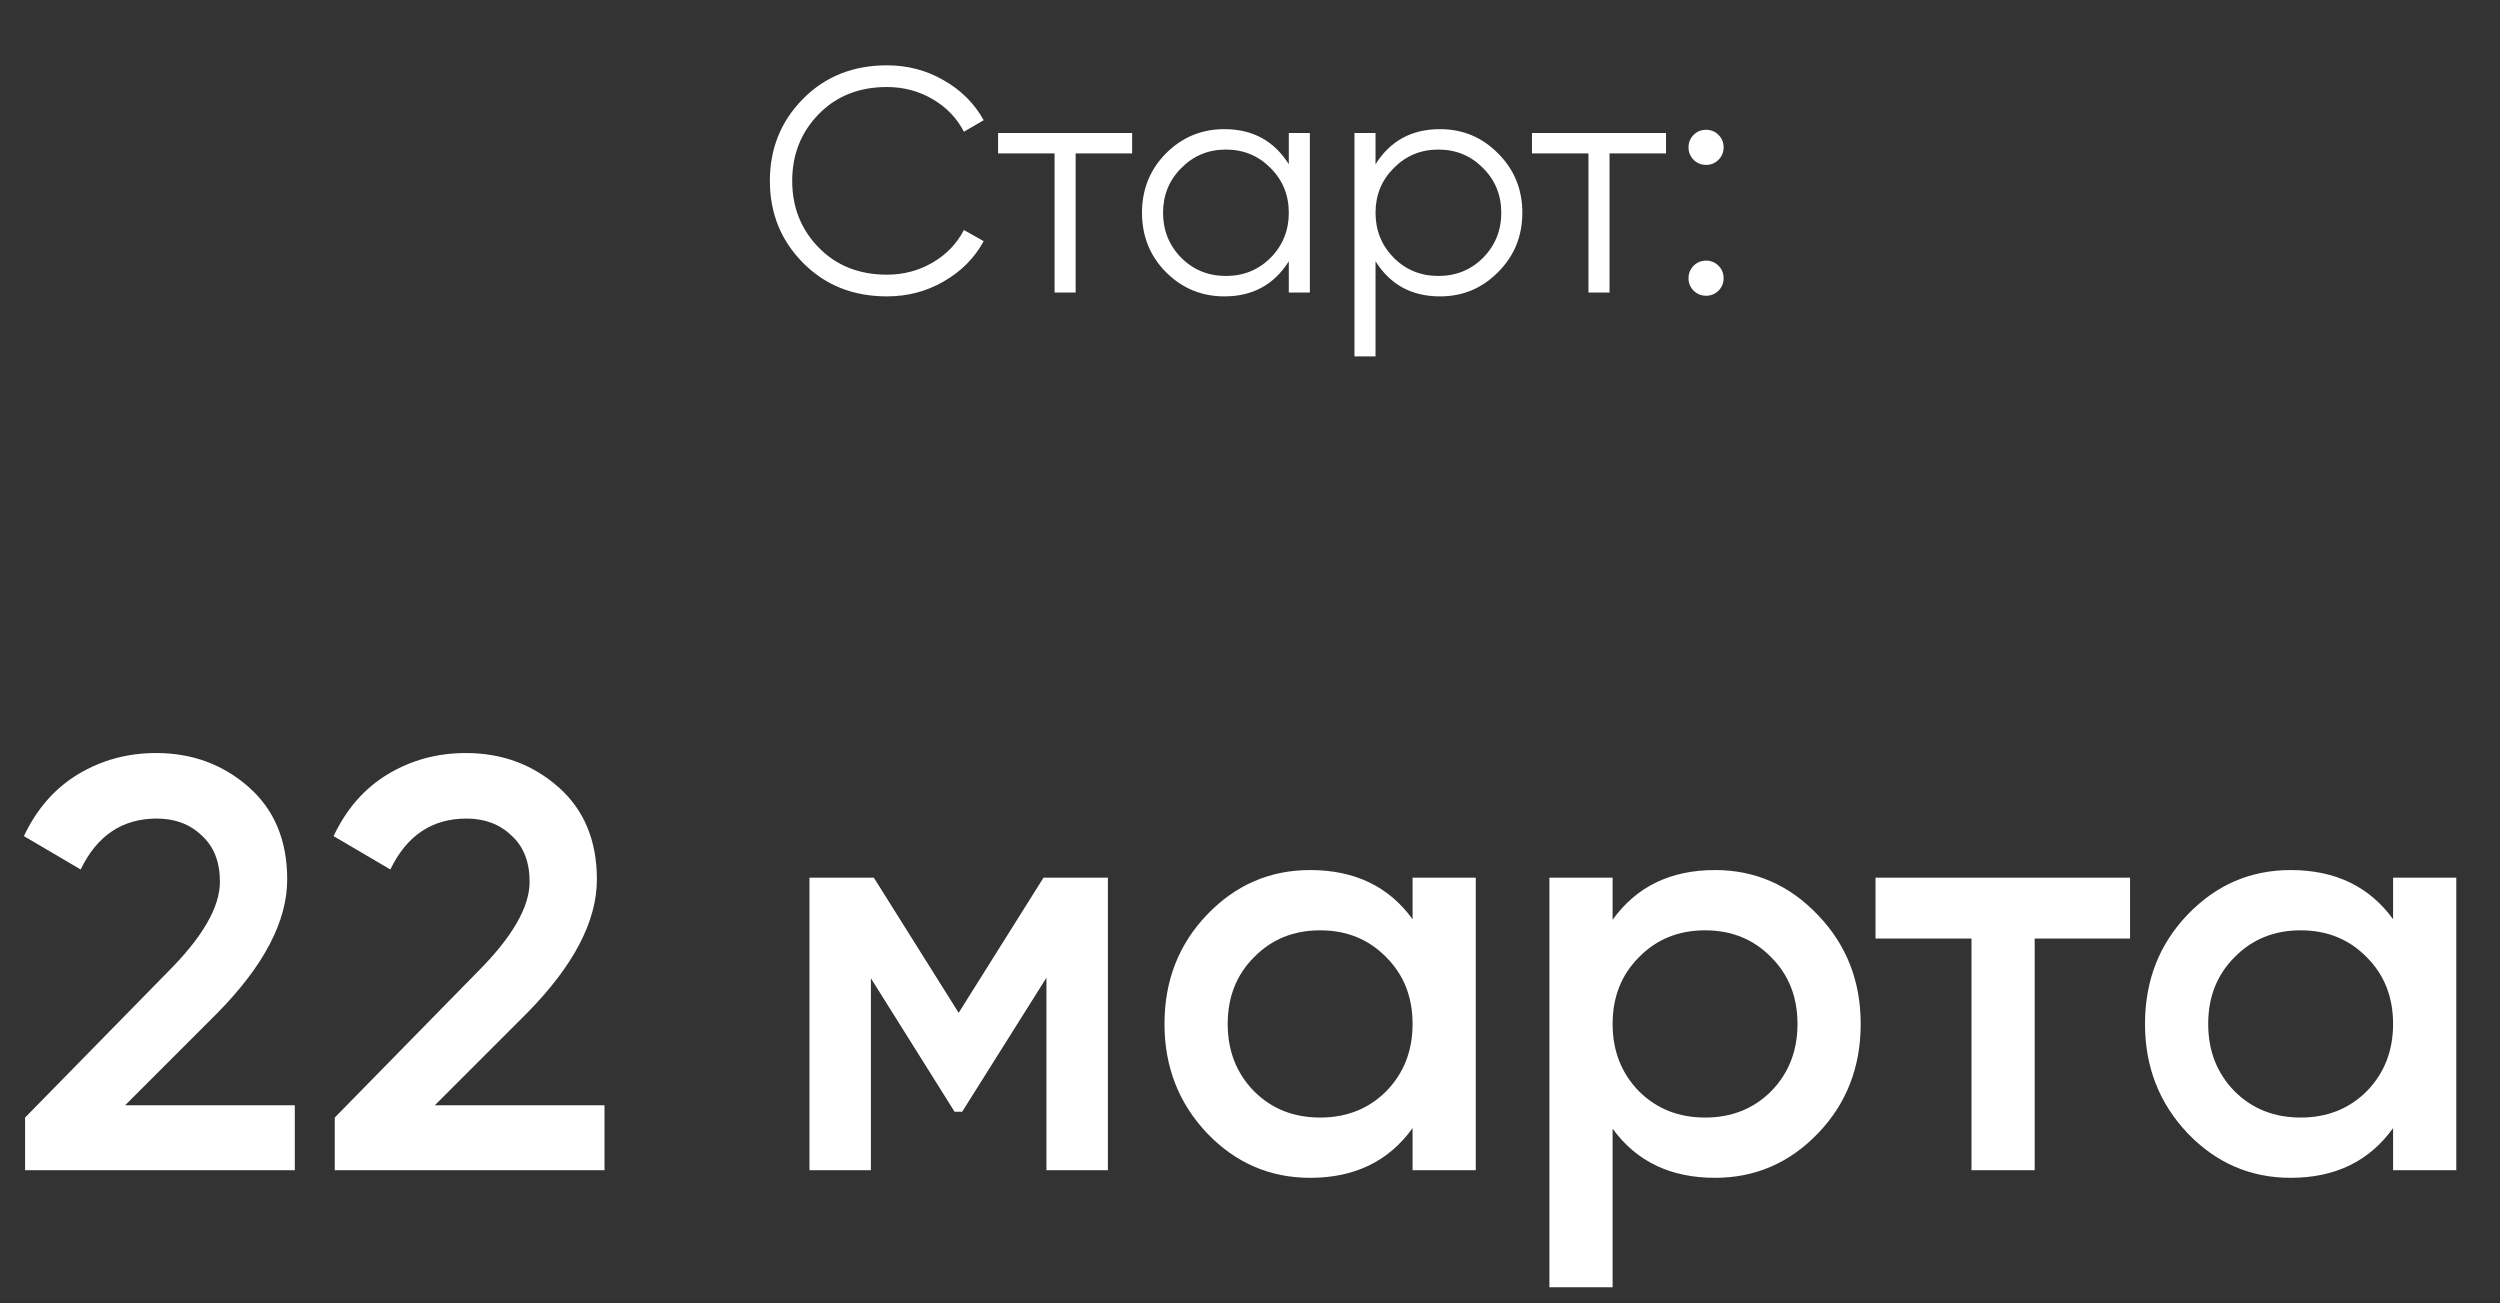 <?xml version="1.0" encoding="UTF-8"?> <svg xmlns="http://www.w3.org/2000/svg" width="94" height="49" viewBox="0 0 94 49" fill="none"><rect x="0" y="0" width="94" height="49" fill="#333333" stroke="none"/> <path d="M0.943 44V42.02L6.311 36.542C7.616 35.237 8.269 34.107 8.269 33.154C8.269 32.406 8.041 31.827 7.587 31.416C7.147 30.991 6.582 30.778 5.893 30.778C4.602 30.778 3.649 31.416 3.033 32.692L0.899 31.438C1.383 30.411 2.065 29.634 2.945 29.106C3.825 28.578 4.8 28.314 5.871 28.314C7.22 28.314 8.379 28.739 9.347 29.59C10.315 30.441 10.799 31.599 10.799 33.066C10.799 34.635 9.926 36.307 8.181 38.082L4.705 41.558H11.085V44H0.943ZM12.587 44V42.02L17.955 36.542C19.261 35.237 19.913 34.107 19.913 33.154C19.913 32.406 19.686 31.827 19.231 31.416C18.791 30.991 18.227 30.778 17.537 30.778C16.247 30.778 15.293 31.416 14.677 32.692L12.543 31.438C13.027 30.411 13.709 29.634 14.589 29.106C15.469 28.578 16.445 28.314 17.515 28.314C18.865 28.314 20.023 28.739 20.991 29.59C21.959 30.441 22.443 31.599 22.443 33.066C22.443 34.635 21.571 36.307 19.825 38.082L16.349 41.558H22.729V44H12.587ZM41.656 33V44H39.346V36.762L36.178 41.8H35.892L32.746 36.784V44H30.436V33H32.856L36.046 38.082L39.236 33H41.656ZM53.113 33H55.489V44H53.113V42.416C52.218 43.663 50.935 44.286 49.263 44.286C47.752 44.286 46.461 43.729 45.391 42.614C44.32 41.485 43.785 40.113 43.785 38.5C43.785 36.872 44.32 35.501 45.391 34.386C46.461 33.271 47.752 32.714 49.263 32.714C50.935 32.714 52.218 33.33 53.113 34.562V33ZM47.151 41.03C47.811 41.69 48.639 42.02 49.637 42.02C50.634 42.02 51.463 41.69 52.123 41.03C52.783 40.355 53.113 39.512 53.113 38.5C53.113 37.488 52.783 36.652 52.123 35.992C51.463 35.317 50.634 34.98 49.637 34.98C48.639 34.98 47.811 35.317 47.151 35.992C46.491 36.652 46.161 37.488 46.161 38.5C46.161 39.512 46.491 40.355 47.151 41.03ZM64.484 32.714C65.995 32.714 67.285 33.279 68.356 34.408C69.427 35.523 69.962 36.887 69.962 38.5C69.962 40.128 69.427 41.499 68.356 42.614C67.285 43.729 65.995 44.286 64.484 44.286C62.812 44.286 61.529 43.67 60.634 42.438V48.4H58.258V33H60.634V34.584C61.529 33.337 62.812 32.714 64.484 32.714ZM61.624 41.03C62.284 41.69 63.113 42.02 64.11 42.02C65.107 42.02 65.936 41.69 66.596 41.03C67.256 40.355 67.586 39.512 67.586 38.5C67.586 37.488 67.256 36.652 66.596 35.992C65.936 35.317 65.107 34.98 64.11 34.98C63.113 34.98 62.284 35.317 61.624 35.992C60.964 36.652 60.634 37.488 60.634 38.5C60.634 39.512 60.964 40.355 61.624 41.03ZM80.09 33V35.288H76.504V44H74.128V35.288H70.52V33H80.09ZM89.98 33H92.356V44H89.98V42.416C89.085 43.663 87.802 44.286 86.13 44.286C84.619 44.286 83.329 43.729 82.258 42.614C81.187 41.485 80.652 40.113 80.652 38.5C80.652 36.872 81.187 35.501 82.258 34.386C83.329 33.271 84.619 32.714 86.13 32.714C87.802 32.714 89.085 33.33 89.98 34.562V33ZM84.018 41.03C84.678 41.69 85.507 42.02 86.504 42.02C87.501 42.02 88.33 41.69 88.99 41.03C89.65 40.355 89.98 39.512 89.98 38.5C89.98 37.488 89.65 36.652 88.99 35.992C88.33 35.317 87.501 34.98 86.504 34.98C85.507 34.98 84.678 35.317 84.018 35.992C83.358 36.652 83.028 37.488 83.028 38.5C83.028 39.512 83.358 40.355 84.018 41.03Z" fill="white"></path> <path d="M33.351 11.144C32.079 11.144 31.027 10.724 30.195 9.884C29.363 9.044 28.947 8.016 28.947 6.8C28.947 5.584 29.363 4.556 30.195 3.716C31.027 2.876 32.079 2.456 33.351 2.456C34.127 2.456 34.839 2.644 35.487 3.02C36.135 3.388 36.635 3.888 36.987 4.52L36.243 4.952C35.979 4.44 35.587 4.032 35.067 3.728C34.547 3.424 33.975 3.272 33.351 3.272C32.303 3.272 31.447 3.612 30.783 4.292C30.119 4.972 29.787 5.808 29.787 6.8C29.787 7.792 30.119 8.628 30.783 9.308C31.447 9.988 32.303 10.328 33.351 10.328C33.975 10.328 34.547 10.176 35.067 9.872C35.587 9.568 35.979 9.16 36.243 8.648L36.987 9.068C36.643 9.7 36.143 10.204 35.487 10.58C34.839 10.956 34.127 11.144 33.351 11.144ZM42.568 5V5.768H40.444V11H39.652V5.768H37.528V5H42.568ZM48.459 5H49.251V11H48.459V9.824C47.907 10.704 47.099 11.144 46.035 11.144C45.179 11.144 44.447 10.84 43.839 10.232C43.239 9.624 42.939 8.88 42.939 8C42.939 7.12 43.239 6.376 43.839 5.768C44.447 5.16 45.179 4.856 46.035 4.856C47.099 4.856 47.907 5.296 48.459 6.176V5ZM44.415 9.692C44.871 10.148 45.431 10.376 46.095 10.376C46.759 10.376 47.319 10.148 47.775 9.692C48.231 9.228 48.459 8.664 48.459 8C48.459 7.336 48.231 6.776 47.775 6.32C47.319 5.856 46.759 5.624 46.095 5.624C45.431 5.624 44.871 5.856 44.415 6.32C43.959 6.776 43.731 7.336 43.731 8C43.731 8.664 43.959 9.228 44.415 9.692ZM54.144 4.856C55 4.856 55.728 5.16 56.328 5.768C56.936 6.376 57.24 7.12 57.24 8C57.24 8.88 56.936 9.624 56.328 10.232C55.728 10.84 55 11.144 54.144 11.144C53.08 11.144 52.272 10.704 51.72 9.824V13.4H50.928V5H51.72V6.176C52.272 5.296 53.08 4.856 54.144 4.856ZM52.404 9.692C52.86 10.148 53.42 10.376 54.084 10.376C54.748 10.376 55.308 10.148 55.764 9.692C56.22 9.228 56.448 8.664 56.448 8C56.448 7.336 56.22 6.776 55.764 6.32C55.308 5.856 54.748 5.624 54.084 5.624C53.42 5.624 52.86 5.856 52.404 6.32C51.948 6.776 51.72 7.336 51.72 8C51.72 8.664 51.948 9.228 52.404 9.692ZM62.642 5V5.768H60.518V11H59.726V5.768H57.602V5H62.642ZM64.616 6.008C64.488 6.136 64.332 6.2 64.148 6.2C63.964 6.2 63.808 6.136 63.68 6.008C63.552 5.88 63.488 5.724 63.488 5.54C63.488 5.356 63.552 5.2 63.68 5.072C63.808 4.944 63.964 4.88 64.148 4.88C64.332 4.88 64.488 4.944 64.616 5.072C64.744 5.2 64.808 5.356 64.808 5.54C64.808 5.724 64.744 5.88 64.616 6.008ZM64.616 10.928C64.488 11.056 64.332 11.12 64.148 11.12C63.964 11.12 63.808 11.056 63.68 10.928C63.552 10.8 63.488 10.644 63.488 10.46C63.488 10.276 63.552 10.12 63.68 9.992C63.808 9.864 63.964 9.8 64.148 9.8C64.332 9.8 64.488 9.864 64.616 9.992C64.744 10.12 64.808 10.276 64.808 10.46C64.808 10.644 64.744 10.8 64.616 10.928Z" fill="white"></path> </svg> 